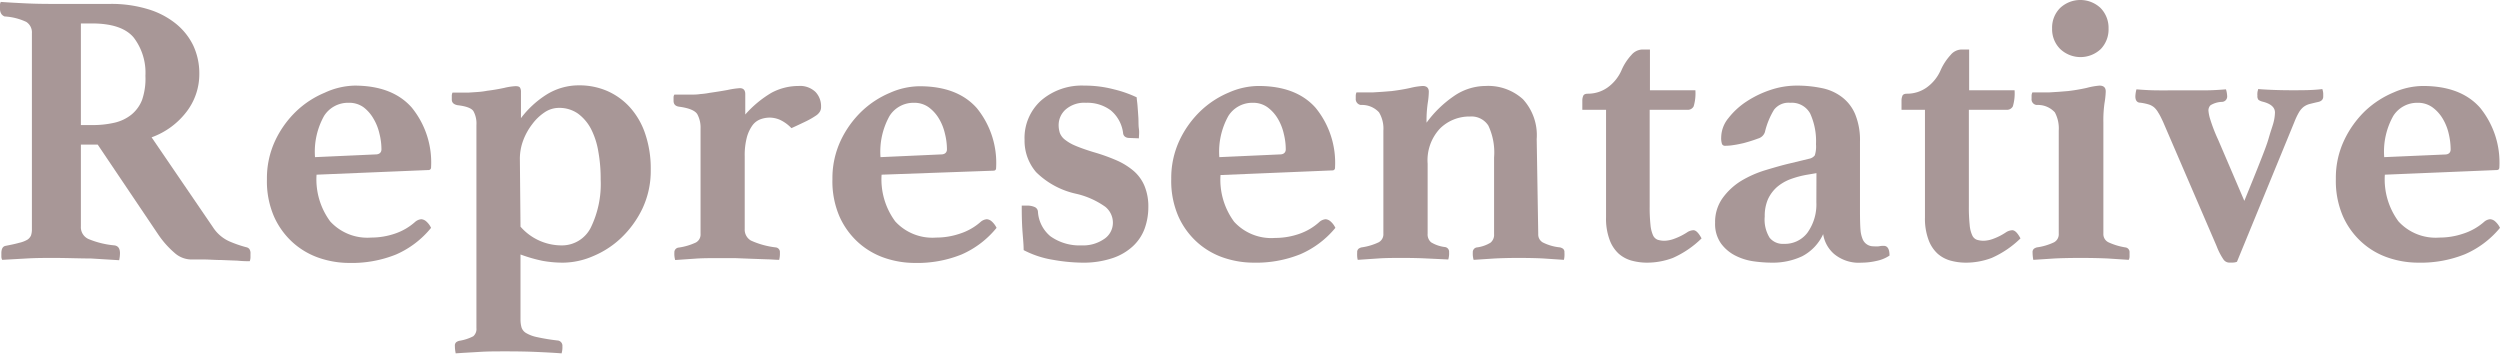 <svg id="レイヤー_1" data-name="レイヤー 1" xmlns="http://www.w3.org/2000/svg" viewBox="0 0 275.07 38.92"><defs><style>.cls-1{fill:#a89797;}</style></defs><path class="cls-1" d="M10.75,15.91H8.9v9a1.42,1.42,0,0,0,.84,1.39A9.71,9.71,0,0,0,12.6,27c.4.06.6.34.6.86a3.72,3.72,0,0,1-.09.77L10,28.44c-1.25,0-2.6-.06-4.07-.06-1,0-2,0-3,.06l-2.69.15a.79.79,0,0,1-.09-.38v-.35c0-.48.16-.76.47-.81.61-.12,1.09-.22,1.47-.33A3.13,3.13,0,0,0,3,26.38a1.07,1.07,0,0,0,.41-.47,2.06,2.06,0,0,0,.1-.71V3.66a1.37,1.37,0,0,0-.62-1.25,6.46,6.46,0,0,0-2.39-.6.82.82,0,0,1-.34-.26A1,1,0,0,1,0,1V.56A.63.63,0,0,1,.09.21c.8.06,1.72.11,2.77.16s2,.06,2.82.06h6.49A13.83,13.83,0,0,1,16.25,1a9,9,0,0,1,3.08,1.59A7,7,0,0,1,21.26,5a7.22,7.22,0,0,1,.67,3.14,6.79,6.79,0,0,1-1.4,4.15,8.42,8.42,0,0,1-3.85,2.82L23.43,25a4.19,4.19,0,0,0,1.79,1.55,13.12,13.12,0,0,0,1.87.65.58.58,0,0,1,.34.19.82.82,0,0,1,.13.54v.38a1.26,1.26,0,0,1-.08.43c-.32,0-.76,0-1.34-.06l-1.78-.07c-.62,0-1.23-.05-1.85-.06l-1.53,0a2.82,2.82,0,0,1-1.8-.75,10.18,10.18,0,0,1-1.77-2Zm-.56-2.15a10.47,10.47,0,0,0,2.41-.26,4.61,4.61,0,0,0,1.85-.88A3.93,3.93,0,0,0,15.63,11,7.2,7.2,0,0,0,16,8.34a6.38,6.38,0,0,0-1.29-4.21q-1.29-1.54-4.56-1.55H8.9V13.76Z"/><path class="cls-1" d="M45.67,24.42a1.19,1.19,0,0,1,.69-.3.92.92,0,0,1,.49.2,2.13,2.13,0,0,1,.58.75A10.25,10.25,0,0,1,43.58,28a13,13,0,0,1-5.14.93,10.31,10.31,0,0,1-3.29-.54,8.38,8.38,0,0,1-2.9-1.68,8.51,8.51,0,0,1-2.09-2.86,9.75,9.75,0,0,1-.79-4.13,9.76,9.76,0,0,1,.92-4.27,10.9,10.9,0,0,1,2.35-3.25,10.24,10.24,0,0,1,3.09-2A8.18,8.18,0,0,1,39,9.42q4.17,0,6.3,2.41a9.55,9.55,0,0,1,2.13,6.57.28.28,0,0,1-.31.31l-12.29.51a7.78,7.78,0,0,0,1.5,5.14,5.54,5.54,0,0,0,4.5,1.78,8.11,8.11,0,0,0,2.61-.43A6.39,6.39,0,0,0,45.67,24.42ZM38.33,11.31a3.11,3.11,0,0,0-2.67,1.44,8.06,8.06,0,0,0-1,4.54l6.67-.3c.42,0,.64-.22.64-.56a7.06,7.06,0,0,0-.22-1.72,5.65,5.65,0,0,0-.66-1.66A4.24,4.24,0,0,0,40,11.8,2.71,2.71,0,0,0,38.33,11.31Z"/><path class="cls-1" d="M52.42,13.76a2.8,2.8,0,0,0-.33-1.53c-.21-.33-.81-.55-1.78-.66-.4-.09-.6-.29-.6-.61v-.38a.83.83,0,0,1,.08-.39l.73,0,1,0,1.06-.07a8,8,0,0,0,1-.13c.66-.08,1.29-.19,1.9-.32a6.87,6.87,0,0,1,1.24-.19c.26,0,.43.05.5.17a.89.89,0,0,1,.1.47V13a10.57,10.57,0,0,1,2.84-2.61,6.71,6.71,0,0,1,3.53-1,7.69,7.69,0,0,1,3.12.62,7.33,7.33,0,0,1,2.51,1.81A8.26,8.26,0,0,1,71,14.75a11.85,11.85,0,0,1,.6,3.91,9.74,9.74,0,0,1-.92,4.3,11.06,11.06,0,0,1-2.35,3.23,10.11,10.11,0,0,1-3.09,2A8.5,8.5,0,0,1,62,28.9a12.63,12.63,0,0,1-2.3-.2A16.61,16.61,0,0,1,57.27,28v7.13a3.28,3.28,0,0,0,.11.89,1.13,1.13,0,0,0,.5.62,3.87,3.87,0,0,0,1.2.45,22,22,0,0,0,2.24.37.58.58,0,0,1,.56.64,2.34,2.34,0,0,1-.09.78c-.75-.06-1.69-.11-2.84-.16s-2.26-.06-3.35-.06-1.9,0-2.86.06-1.83.1-2.6.16a4,4,0,0,1-.09-.82.48.48,0,0,1,.15-.41,1,1,0,0,1,.32-.15A5.05,5.05,0,0,0,52.07,37a1.05,1.05,0,0,0,.35-.9Zm4.85,11.18A6,6,0,0,0,61.75,27,3.55,3.55,0,0,0,65,25.05a10.94,10.94,0,0,0,1.09-5.31,16.76,16.76,0,0,0-.26-3.08,8.47,8.47,0,0,0-.81-2.49,4.94,4.94,0,0,0-1.44-1.68,3.58,3.58,0,0,0-2.09-.62,2.82,2.82,0,0,0-1.57.49,5.48,5.48,0,0,0-1.35,1.29,6.86,6.86,0,0,0-1,1.79,5.78,5.78,0,0,0-.37,2Z"/><path class="cls-1" d="M87.85,9.46a2.46,2.46,0,0,1,1.87.65,2.27,2.27,0,0,1,.62,1.63,1,1,0,0,1-.11.51,1.39,1.39,0,0,1-.47.48,8.7,8.7,0,0,1-1,.58c-.43.21-1,.48-1.68.79a4.22,4.22,0,0,0-1.27-.92,2.91,2.91,0,0,0-1.13-.24,3,3,0,0,0-1,.18,1.94,1.94,0,0,0-.88.66,4.1,4.1,0,0,0-.62,1.31,7.7,7.7,0,0,0-.24,2.11v8a1.38,1.38,0,0,0,.69,1.27,9.12,9.12,0,0,0,2.71.75.51.51,0,0,1,.47.56,2.79,2.79,0,0,1-.08.81c-.38,0-.83-.05-1.38-.06l-1.72-.06-1.78-.07-1.57,0c-1.09,0-2,0-2.8.06l-2.19.15a2.39,2.39,0,0,1-.09-.81.52.52,0,0,1,.48-.56,6.65,6.65,0,0,0,1.89-.56,1,1,0,0,0,.51-.95V14.15a3.07,3.07,0,0,0-.36-1.59c-.25-.4-.93-.68-2-.82-.41-.06-.61-.27-.61-.65v-.34a.57.57,0,0,1,.09-.34l.73,0,1,0c.38,0,.75,0,1.12-.06a8.26,8.26,0,0,0,1-.13c.63-.09,1.28-.19,2-.32a9.09,9.09,0,0,1,1.35-.2c.4,0,.6.22.6.65V12.6a11.94,11.94,0,0,1,2.88-2.39A6.3,6.3,0,0,1,87.85,9.46Z"/><path class="cls-1" d="M107.89,24.42a1.19,1.19,0,0,1,.69-.3.92.92,0,0,1,.49.2,2.25,2.25,0,0,1,.58.75A10.25,10.25,0,0,1,105.8,28a13,13,0,0,1-5.14.93,10.31,10.31,0,0,1-3.29-.54,8.38,8.38,0,0,1-2.9-1.68,8.51,8.51,0,0,1-2.09-2.86,9.75,9.75,0,0,1-.79-4.13,9.76,9.76,0,0,1,.92-4.27,10.9,10.9,0,0,1,2.35-3.25,10.24,10.24,0,0,1,3.09-2,8.14,8.14,0,0,1,3.23-.71q4.17,0,6.3,2.41a9.54,9.54,0,0,1,2.12,6.57c0,.21-.1.31-.3.31L97,19.22a7.78,7.78,0,0,0,1.5,5.14,5.54,5.54,0,0,0,4.5,1.78,8.11,8.11,0,0,0,2.61-.43A6.39,6.39,0,0,0,107.89,24.42Zm-7.34-13.11a3.11,3.11,0,0,0-2.67,1.44,8.06,8.06,0,0,0-1,4.54l6.67-.3c.42,0,.64-.22.64-.56a7.06,7.06,0,0,0-.22-1.72,5.65,5.65,0,0,0-.66-1.66,4.24,4.24,0,0,0-1.13-1.25A2.71,2.71,0,0,0,100.55,11.31Z"/><path class="cls-1" d="M124.27,15.18c-.4,0-.63-.19-.69-.47a3.87,3.87,0,0,0-1.38-2.58,4.31,4.31,0,0,0-2.71-.82,3.11,3.11,0,0,0-2.23.73,2.29,2.29,0,0,0-.78,1.72,2.88,2.88,0,0,0,.13.86,1.71,1.71,0,0,0,.54.73,4.82,4.82,0,0,0,1.14.67c.49.21,1.15.45,2,.71a20.64,20.64,0,0,1,2.58.92,7.61,7.61,0,0,1,1.89,1.18,4.46,4.46,0,0,1,1.18,1.66,5.91,5.91,0,0,1,.41,2.3,7,7,0,0,1-.41,2.37,5,5,0,0,1-1.31,1.95,6.19,6.19,0,0,1-2.28,1.31,10.1,10.1,0,0,1-3.31.48,19.4,19.4,0,0,1-3.16-.31,10.62,10.62,0,0,1-3.25-1.07c0-.74-.1-1.54-.15-2.39s-.06-1.68-.06-2.51H113a2.07,2.07,0,0,1,.82.15.6.6,0,0,1,.38.49A3.82,3.82,0,0,0,115.58,26,5.52,5.52,0,0,0,119,27a4.06,4.06,0,0,0,2.45-.68,2.14,2.14,0,0,0,1-1.81,2.25,2.25,0,0,0-.84-1.76,9,9,0,0,0-3.16-1.42A9,9,0,0,1,114,18.94a5.31,5.31,0,0,1-1.27-3.55,5.54,5.54,0,0,1,1.83-4.34,6.85,6.85,0,0,1,4.75-1.63,12.54,12.54,0,0,1,3.25.41,12.79,12.79,0,0,1,2.51.88c0,.23.06.53.09.92s.06.8.09,1.25,0,.87.06,1.29,0,.77,0,1.05Z"/><path class="cls-1" d="M145.17,24.42a1.19,1.19,0,0,1,.69-.3.92.92,0,0,1,.49.2,2.13,2.13,0,0,1,.58.75,10.25,10.25,0,0,1-3.85,2.9,13,13,0,0,1-5.14.93,10.31,10.31,0,0,1-3.29-.54,8.38,8.38,0,0,1-2.9-1.68,8.51,8.51,0,0,1-2.09-2.86,9.75,9.75,0,0,1-.79-4.13,9.76,9.76,0,0,1,.92-4.27,10.9,10.9,0,0,1,2.35-3.25,10.24,10.24,0,0,1,3.09-2,8.18,8.18,0,0,1,3.23-.71q4.17,0,6.3,2.41a9.55,9.55,0,0,1,2.13,6.57.28.28,0,0,1-.31.31l-12.29.51a7.78,7.78,0,0,0,1.5,5.14,5.54,5.54,0,0,0,4.5,1.78,8.11,8.11,0,0,0,2.61-.43A6.39,6.39,0,0,0,145.17,24.42Zm-7.34-13.11a3.11,3.11,0,0,0-2.67,1.44,8.06,8.06,0,0,0-1,4.54l6.67-.3c.42,0,.64-.22.64-.56a7.06,7.06,0,0,0-.22-1.72,5.65,5.65,0,0,0-.66-1.66,4.24,4.24,0,0,0-1.13-1.25A2.71,2.71,0,0,0,137.83,11.31Z"/><path class="cls-1" d="M169.25,25.76a1,1,0,0,0,.51.92,5.34,5.34,0,0,0,1.89.54,1,1,0,0,1,.33.15.48.48,0,0,1,.15.41,3,3,0,0,1,0,.45,1.93,1.93,0,0,1-.06.36l-2.24-.15q-1.11-.06-2.79-.06-1.38,0-2.58.06l-2.32.15a2.39,2.39,0,0,1-.09-.81.52.52,0,0,1,.47-.56A3.8,3.8,0,0,0,164,26.7a1.11,1.11,0,0,0,.39-.94V17.33a6.94,6.94,0,0,0-.63-3.51,2.2,2.2,0,0,0-2-1,4.6,4.6,0,0,0-3.31,1.31,5.11,5.11,0,0,0-1.37,3.89v7.7a1.13,1.13,0,0,0,.38.94,3.8,3.8,0,0,0,1.51.52.52.52,0,0,1,.47.56,2.39,2.39,0,0,1-.09.81L157,28.44q-1.2-.06-2.58-.06c-1.12,0-2,0-2.81.06l-2.22.15a1.93,1.93,0,0,1-.06-.36,3.1,3.1,0,0,1,0-.45.48.48,0,0,1,.15-.41.94.94,0,0,1,.32-.15,6.44,6.44,0,0,0,1.89-.56,1,1,0,0,0,.52-.95V14.36a3.45,3.45,0,0,0-.48-2,2.54,2.54,0,0,0-2-.81.65.65,0,0,1-.56-.69v-.32a1,1,0,0,1,.08-.37l.76,0,1,0,1.12-.07,1-.08c.71-.09,1.4-.2,2.06-.35a8,8,0,0,1,1.34-.21c.45,0,.68.21.68.64a8.56,8.56,0,0,1-.12,1.25,13.34,13.34,0,0,0-.13,2.15,12.34,12.34,0,0,1,3-2.92,6.17,6.17,0,0,1,3.48-1.12,5.69,5.69,0,0,1,4.13,1.46,5.86,5.86,0,0,1,1.51,4.38Z"/><path class="cls-1" d="M185.59,25.59a1.38,1.38,0,0,1,.73-.26q.42,0,.9.9a10.69,10.69,0,0,1-3.16,2.15,8.06,8.06,0,0,1-2.86.52,6.52,6.52,0,0,1-1.66-.22,3.6,3.6,0,0,1-1.44-.77,3.86,3.86,0,0,1-1-1.53,6.66,6.66,0,0,1-.39-2.47V12.08H174.1V11a1.32,1.32,0,0,1,.09-.43c.06-.17.23-.26.52-.26a3.74,3.74,0,0,0,2.15-.67,4.58,4.58,0,0,0,1.59-2,5.93,5.93,0,0,1,1.05-1.59,1.65,1.65,0,0,1,1.14-.6h.9V9.93h5a5,5,0,0,1-.19,1.77.72.72,0,0,1-.71.38h-4.13V22.7a18.23,18.23,0,0,0,.09,2.05,3.62,3.62,0,0,0,.28,1.14.93.93,0,0,0,.51.49,2.49,2.49,0,0,0,.76.11,3.37,3.37,0,0,0,1.12-.24A6.86,6.86,0,0,0,185.59,25.59Z"/><path class="cls-1" d="M207.26,27.05c.43,0,.64.36.64,1.07a4,4,0,0,1-1.4.58,7.43,7.43,0,0,1-1.69.2,4.25,4.25,0,0,1-3-.95,3.61,3.61,0,0,1-1.21-2.19,5.19,5.19,0,0,1-2.3,2.43,7.57,7.57,0,0,1-3.37.71,14.88,14.88,0,0,1-2-.15,6.36,6.36,0,0,1-2-.63,4.45,4.45,0,0,1-1.57-1.33,3.7,3.7,0,0,1-.65-2.28,4.51,4.51,0,0,1,.82-2.71,7.17,7.17,0,0,1,2-1.87,11.91,11.91,0,0,1,2.69-1.2c1-.3,1.89-.56,2.75-.76l1.16-.28.95-.23a1,1,0,0,0,.6-.37,3.2,3.2,0,0,0,.13-1.22,7.33,7.33,0,0,0-.64-3.38,2.3,2.3,0,0,0-2.2-1.18,2,2,0,0,0-1.78.77,8.5,8.5,0,0,0-1,2.45,1.09,1.09,0,0,1-.75.71c-.42.16-.94.33-1.57.5-.35.08-.7.16-1.06.21a5.93,5.93,0,0,1-1,.09.35.35,0,0,1-.34-.19,2.09,2.09,0,0,1-.09-.76,3.41,3.41,0,0,1,.8-2.1,8.21,8.21,0,0,1,2-1.83,11.11,11.11,0,0,1,2.64-1.27,9.06,9.06,0,0,1,2.78-.47,13.4,13.4,0,0,1,2.88.28,5.38,5.38,0,0,1,2.21,1,4.59,4.59,0,0,1,1.44,1.89,7.51,7.51,0,0,1,.52,3v7.55q0,1.5.06,2.19a3.32,3.32,0,0,0,.24,1,1.26,1.26,0,0,0,1.2.77,3.34,3.34,0,0,0,.59,0A2.28,2.28,0,0,1,207.26,27.05Zm-7.4-8-1,.17a10.44,10.44,0,0,0-1.85.49,5,5,0,0,0-1.48.86,4.07,4.07,0,0,0-1,1.34,4.58,4.58,0,0,0-.36,1.91,3.79,3.79,0,0,0,.54,2.34,1.86,1.86,0,0,0,1.56.67,3.11,3.11,0,0,0,2.58-1.2,5.33,5.33,0,0,0,1-3.36Z"/><path class="cls-1" d="M220.67,25.59a1.44,1.44,0,0,1,.73-.26c.29,0,.59.3.91.9a10.71,10.71,0,0,1-3.17,2.15,8,8,0,0,1-2.85.52,6.46,6.46,0,0,1-1.66-.22,3.6,3.6,0,0,1-1.44-.77,3.86,3.86,0,0,1-1-1.53,6.66,6.66,0,0,1-.39-2.47V12.08h-2.58V11a1.32,1.32,0,0,1,.09-.43c.05-.17.23-.26.51-.26a3.72,3.72,0,0,0,2.15-.67,4.58,4.58,0,0,0,1.59-2,6.19,6.19,0,0,1,1.06-1.59,1.61,1.61,0,0,1,1.14-.6h.9V9.93h5a5,5,0,0,1-.19,1.77.73.73,0,0,1-.71.38h-4.13V22.7a18.23,18.23,0,0,0,.09,2.05,3.37,3.37,0,0,0,.28,1.14.9.9,0,0,0,.51.49,2.47,2.47,0,0,0,.75.11,3.28,3.28,0,0,0,1.12-.24A6.57,6.57,0,0,0,220.67,25.59Z"/><path class="cls-1" d="M228.93,28.38q-1.68,0-2.88.06l-2.33.15a4.63,4.63,0,0,1-.08-.81.48.48,0,0,1,.15-.41,1,1,0,0,1,.32-.15,6.44,6.44,0,0,0,1.89-.56,1,1,0,0,0,.52-.95V14.36a3.73,3.73,0,0,0-.43-2,2.53,2.53,0,0,0-2-.81.62.62,0,0,1-.56-.69v-.32a.81.81,0,0,1,.09-.37l.75,0,1.05,0,1.12-.07,1-.08a20.54,20.54,0,0,0,2.06-.35A8,8,0,0,1,231,9.42c.46,0,.69.21.69.64a8.82,8.82,0,0,1-.13,1.25,13.34,13.34,0,0,0-.13,2.15V25.71a1,1,0,0,0,.56.95,7.1,7.1,0,0,0,1.85.56.52.52,0,0,1,.47.56v.43a.79.79,0,0,1-.09.38l-2.32-.15C231,28.4,230.05,28.38,228.93,28.38ZM225.79,3.14a3.05,3.05,0,0,1,.88-2.26,3.25,3.25,0,0,1,4.45,0A3.12,3.12,0,0,1,232,3.14a3.12,3.12,0,0,1-.86,2.26,3.25,3.25,0,0,1-4.45,0A3.05,3.05,0,0,1,225.79,3.14Z"/><path class="cls-1" d="M246.94,22.1c.69-1.69,1.26-3.09,1.7-4.21s.79-2,1-2.75.42-1.29.52-1.7a4.7,4.7,0,0,0,.15-1.06q0-.86-1.38-1.2a1.35,1.35,0,0,1-.43-.19.62.62,0,0,1-.12-.45,1.47,1.47,0,0,1,0-.33c0-.13.06-.26.08-.41,1.15.09,2.4.13,3.75.13,1.2,0,2.3,0,3.31-.13a1.86,1.86,0,0,1,.1.48c0,.17,0,.28,0,.34,0,.32-.19.52-.56.6s-.73.17-1,.24a1.92,1.92,0,0,0-.65.34,2.34,2.34,0,0,0-.49.61,7.7,7.7,0,0,0-.47,1l-6.32,15.39a1.22,1.22,0,0,1-.46.09h-.45a.78.78,0,0,1-.58-.35,7,7,0,0,1-.75-1.46l-5.89-13.67c-.2-.43-.37-.78-.52-1a2.28,2.28,0,0,0-.47-.6,1.73,1.73,0,0,0-.6-.32,5.67,5.67,0,0,0-.91-.19c-.37,0-.55-.26-.55-.69a3.37,3.37,0,0,1,.12-.78c.72.06,1.42.1,2.11.11s1.59,0,2.71,0,1.94,0,2.71,0,1.55-.05,2.32-.11a2.87,2.87,0,0,1,.13.74.59.59,0,0,1-.56.64,2.55,2.55,0,0,0-1.27.37.8.8,0,0,0-.23.58,4.21,4.21,0,0,0,.17.88,18,18,0,0,0,.9,2.34Z"/><path class="cls-1" d="M273.31,24.42a1.14,1.14,0,0,1,.68-.3.92.92,0,0,1,.5.2,2.25,2.25,0,0,1,.58.75,10.33,10.33,0,0,1-3.85,2.9,13,13,0,0,1-5.14.93,10.27,10.27,0,0,1-3.29-.54,8.29,8.29,0,0,1-2.9-1.68,8.51,8.51,0,0,1-2.09-2.86,9.75,9.75,0,0,1-.79-4.13,9.62,9.62,0,0,1,.92-4.27,11,11,0,0,1,2.34-3.25,10.41,10.41,0,0,1,3.1-2,8.13,8.13,0,0,1,3.22-.71c2.78,0,4.89.8,6.3,2.41A9.55,9.55,0,0,1,275,18.4c0,.21-.1.31-.3.31l-12.3.51a7.78,7.78,0,0,0,1.5,5.14,5.54,5.54,0,0,0,4.5,1.78,8.13,8.13,0,0,0,2.62-.43A6.47,6.47,0,0,0,273.31,24.42ZM266,11.31a3.11,3.11,0,0,0-2.67,1.44,8,8,0,0,0-1,4.54L269,17c.43,0,.64-.22.64-.56a7.55,7.55,0,0,0-.21-1.72,5.65,5.65,0,0,0-.66-1.66,4.24,4.24,0,0,0-1.13-1.25A2.71,2.71,0,0,0,266,11.31Z"/></svg>